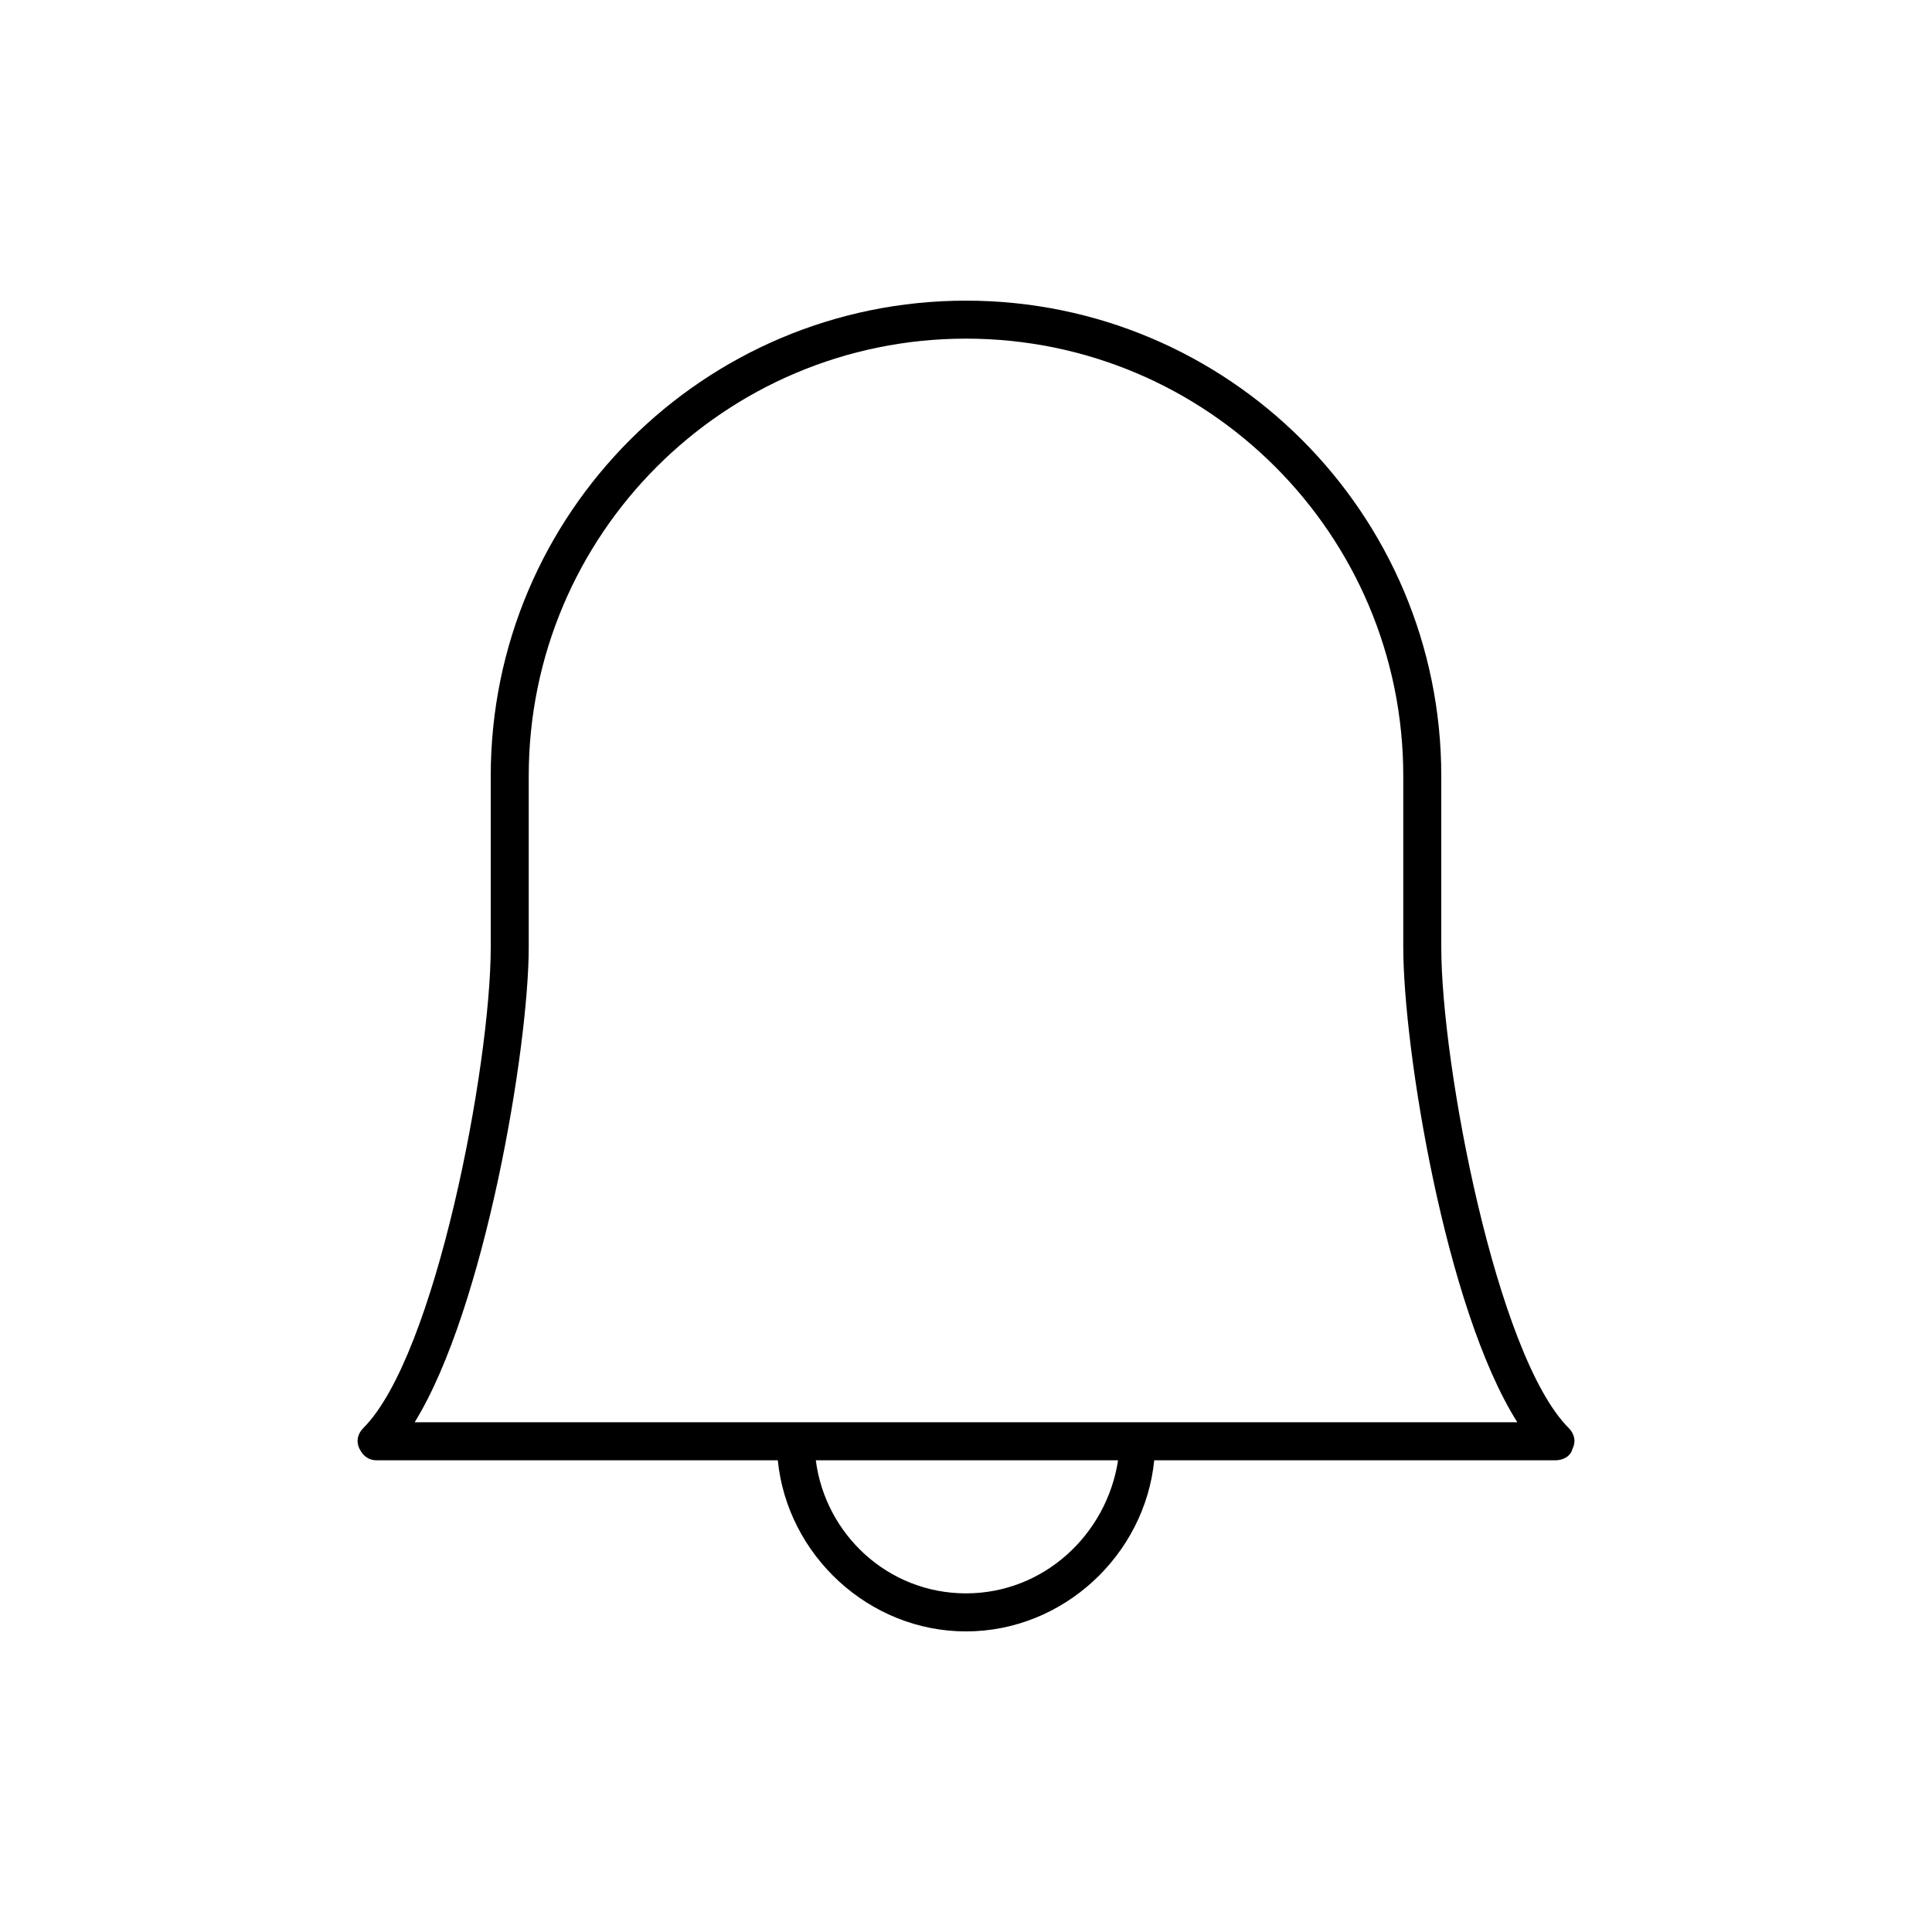 <?xml version="1.0" encoding="UTF-8"?>
<!-- Uploaded to: ICON Repo, www.svgrepo.com, Generator: ICON Repo Mixer Tools -->
<svg fill="#000000" width="800px" height="800px" version="1.1" viewBox="144 144 512 512" xmlns="http://www.w3.org/2000/svg">
 <path d="m559.71 522.43c-19.145-19.145-33.758-96.23-33.758-127.46v-45.344c0-69.527-56.426-125.95-125.95-125.95-69.523 0-125.95 56.43-125.95 125.95v45.344c0 31.234-14.609 108.32-33.754 127.46-1.512 1.512-2.016 3.527-1.008 5.543 1.008 2.016 2.519 3.023 4.535 3.023h106.3c2.519 25.191 24.184 45.344 49.879 45.344 25.695 0 47.359-20.152 49.879-45.344l106.3-0.004c2.016 0 4.031-1.008 4.535-3.023 1.008-2.016 0.504-4.027-1.008-5.539zm-159.71 43.828c-20.656 0-37.281-15.617-39.801-35.266h80.105c-3.023 19.648-19.648 35.266-40.305 35.266zm-146.11-45.34c18.641-30.23 30.23-99.25 30.23-125.95v-45.344c0-63.984 51.891-115.88 115.88-115.88s115.88 51.891 115.88 115.88v45.344c0 26.703 11.082 95.723 30.23 125.95z"/>
</svg>